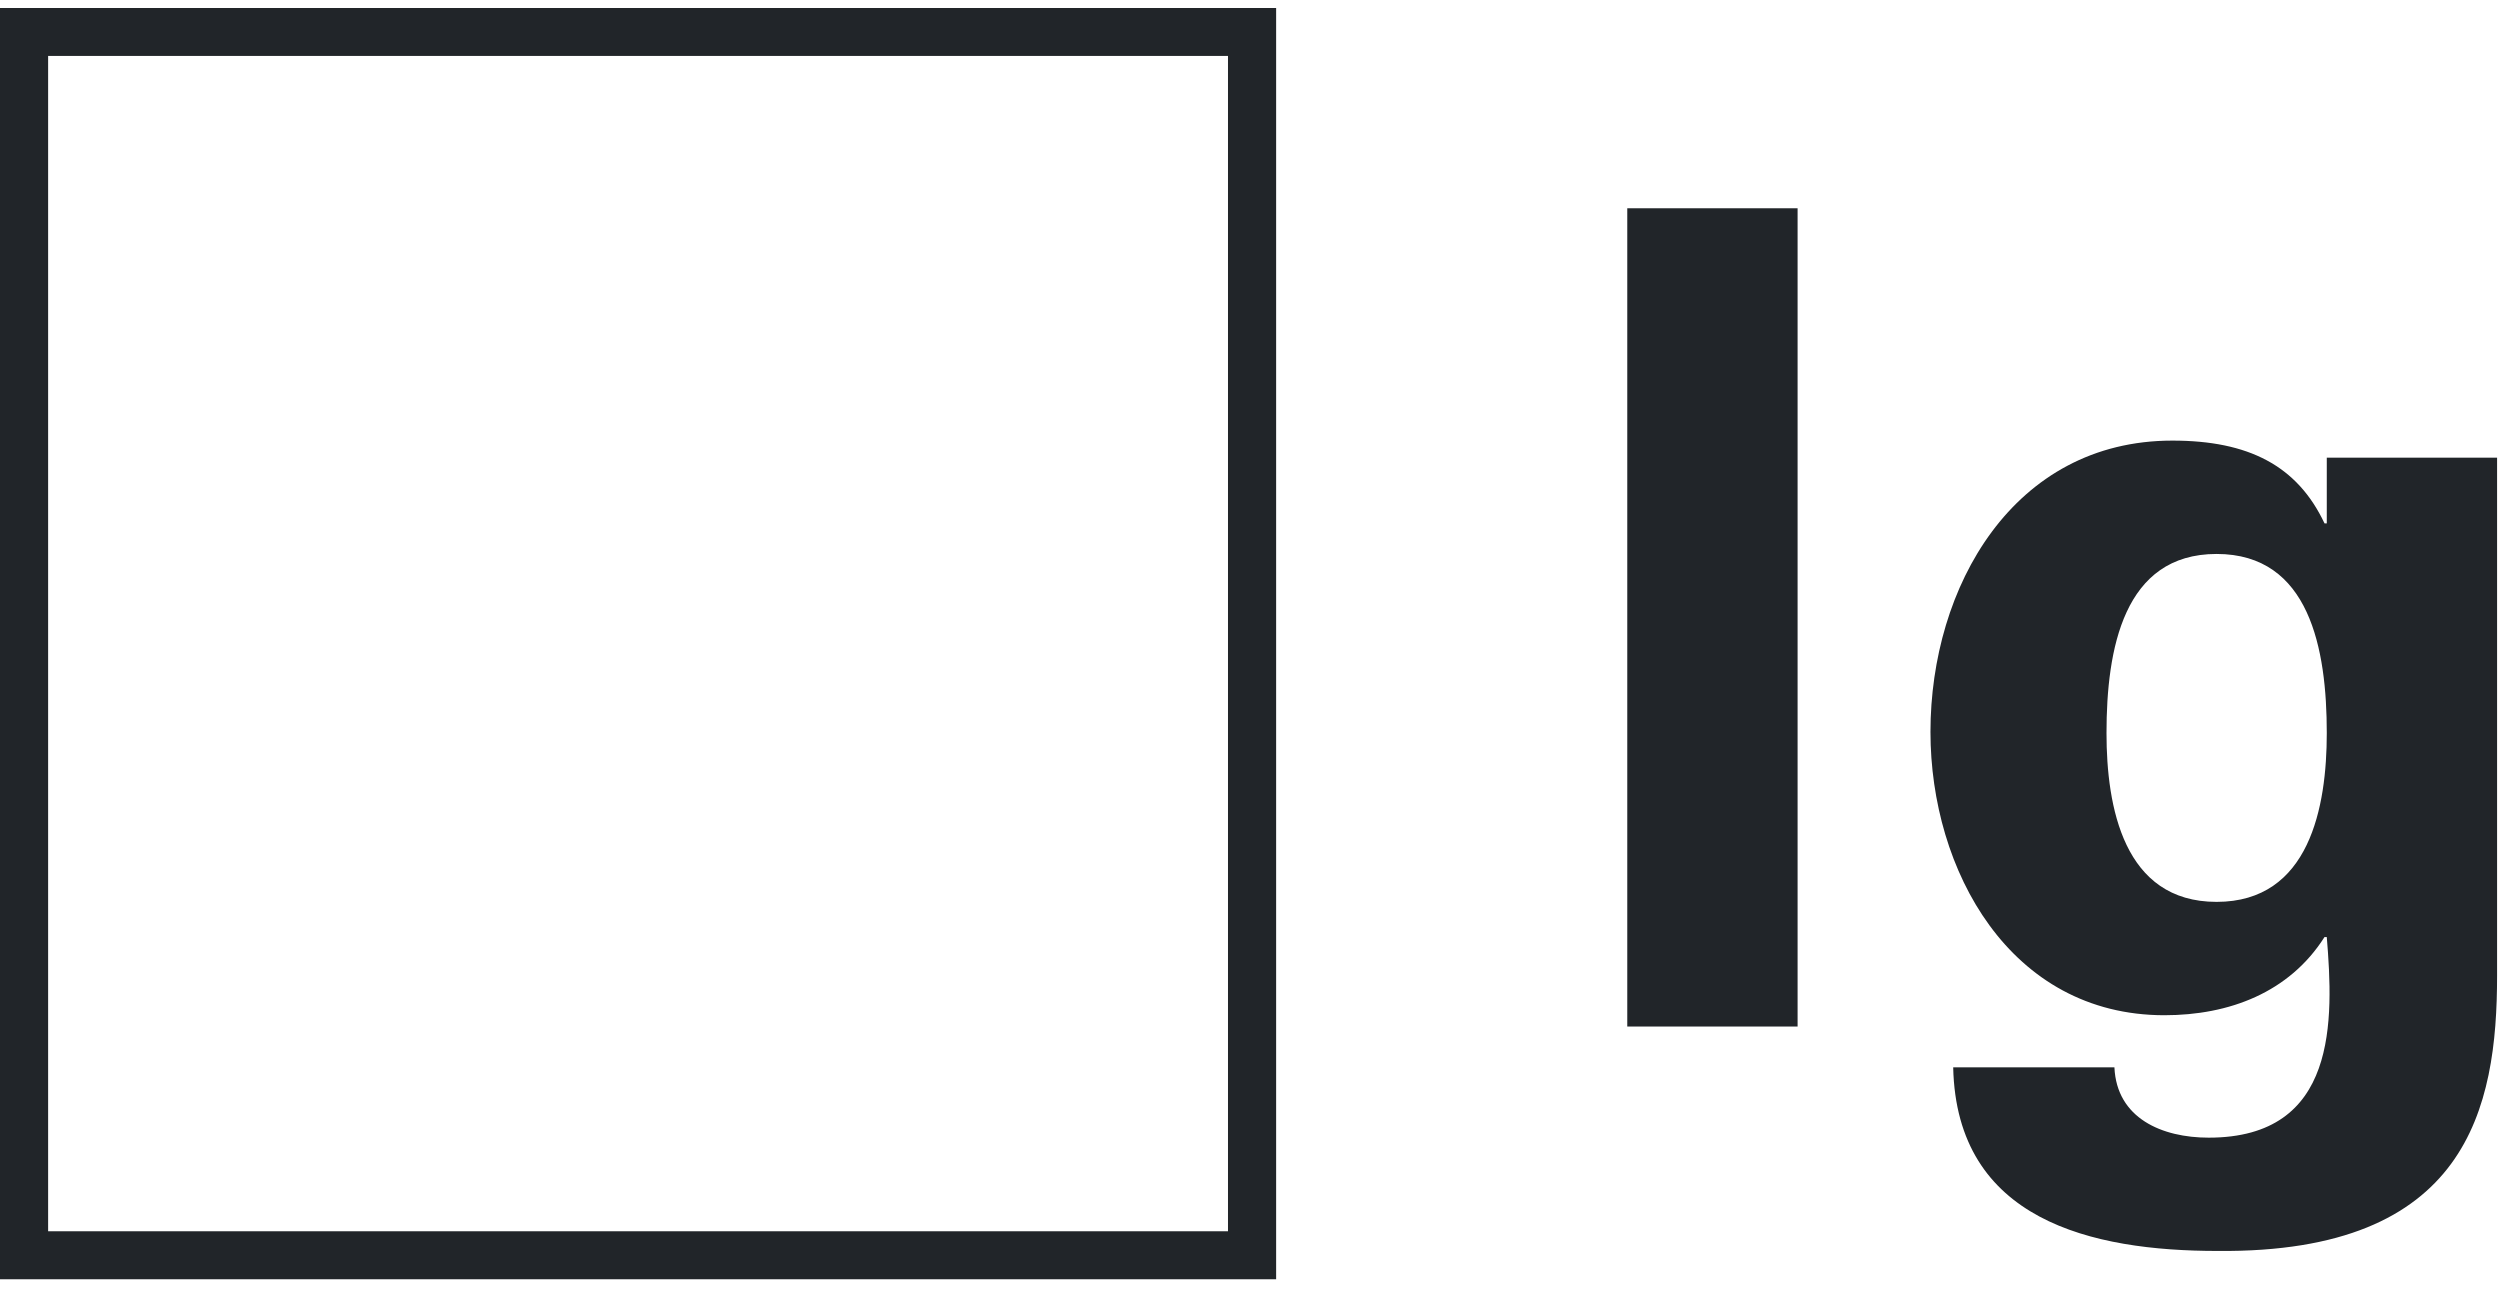 <svg xmlns="http://www.w3.org/2000/svg" width="108" height="56" viewBox="0 0 108 56">
  <g fill="#212529" fill-rule="evenodd" transform="translate(0 .346)">
    <path d="M93.846 18.688C97.131 18.688 99.24 19.765 100.419 22.264L100.517 22.264 100.517 19.424 107.874 19.424 107.874 41.799C107.874 47.527 106.6 53.793 95.807 53.695 90.361 53.695 84.523 52.374 84.378 45.764L91.343 45.764C91.441 47.968 93.404 48.801 95.415 48.801 101.006 48.801 100.811 43.707 100.517 40.134L100.419 40.134C98.898 42.532 96.297 43.512 93.501 43.512 86.831 43.512 83.396 37.244 83.396 31.272 83.396 25.004 86.978 18.688 93.846 18.688zM77.656 8.652L77.656 44.001 70.298 44.001 70.298 8.652 77.656 8.652zM95.757 23.585C91.735 23.585 91.001 27.697 91.001 31.322 91.001 34.504 91.735 38.615 95.757 38.615 99.78 38.615 100.517 34.504 100.517 31.322 100.517 27.697 99.78 23.585 95.757 23.585zM55.129-5.8873541e-14L-1.24109004e-12-5.8873541e-14-1.24109004e-12 54.918 55.129 54.918 55.129-5.8873541e-14zM53.049 2.069L53.049 52.846 2.079 52.846 2.079 2.069 53.049 2.069z"/>
  </g>
</svg>
